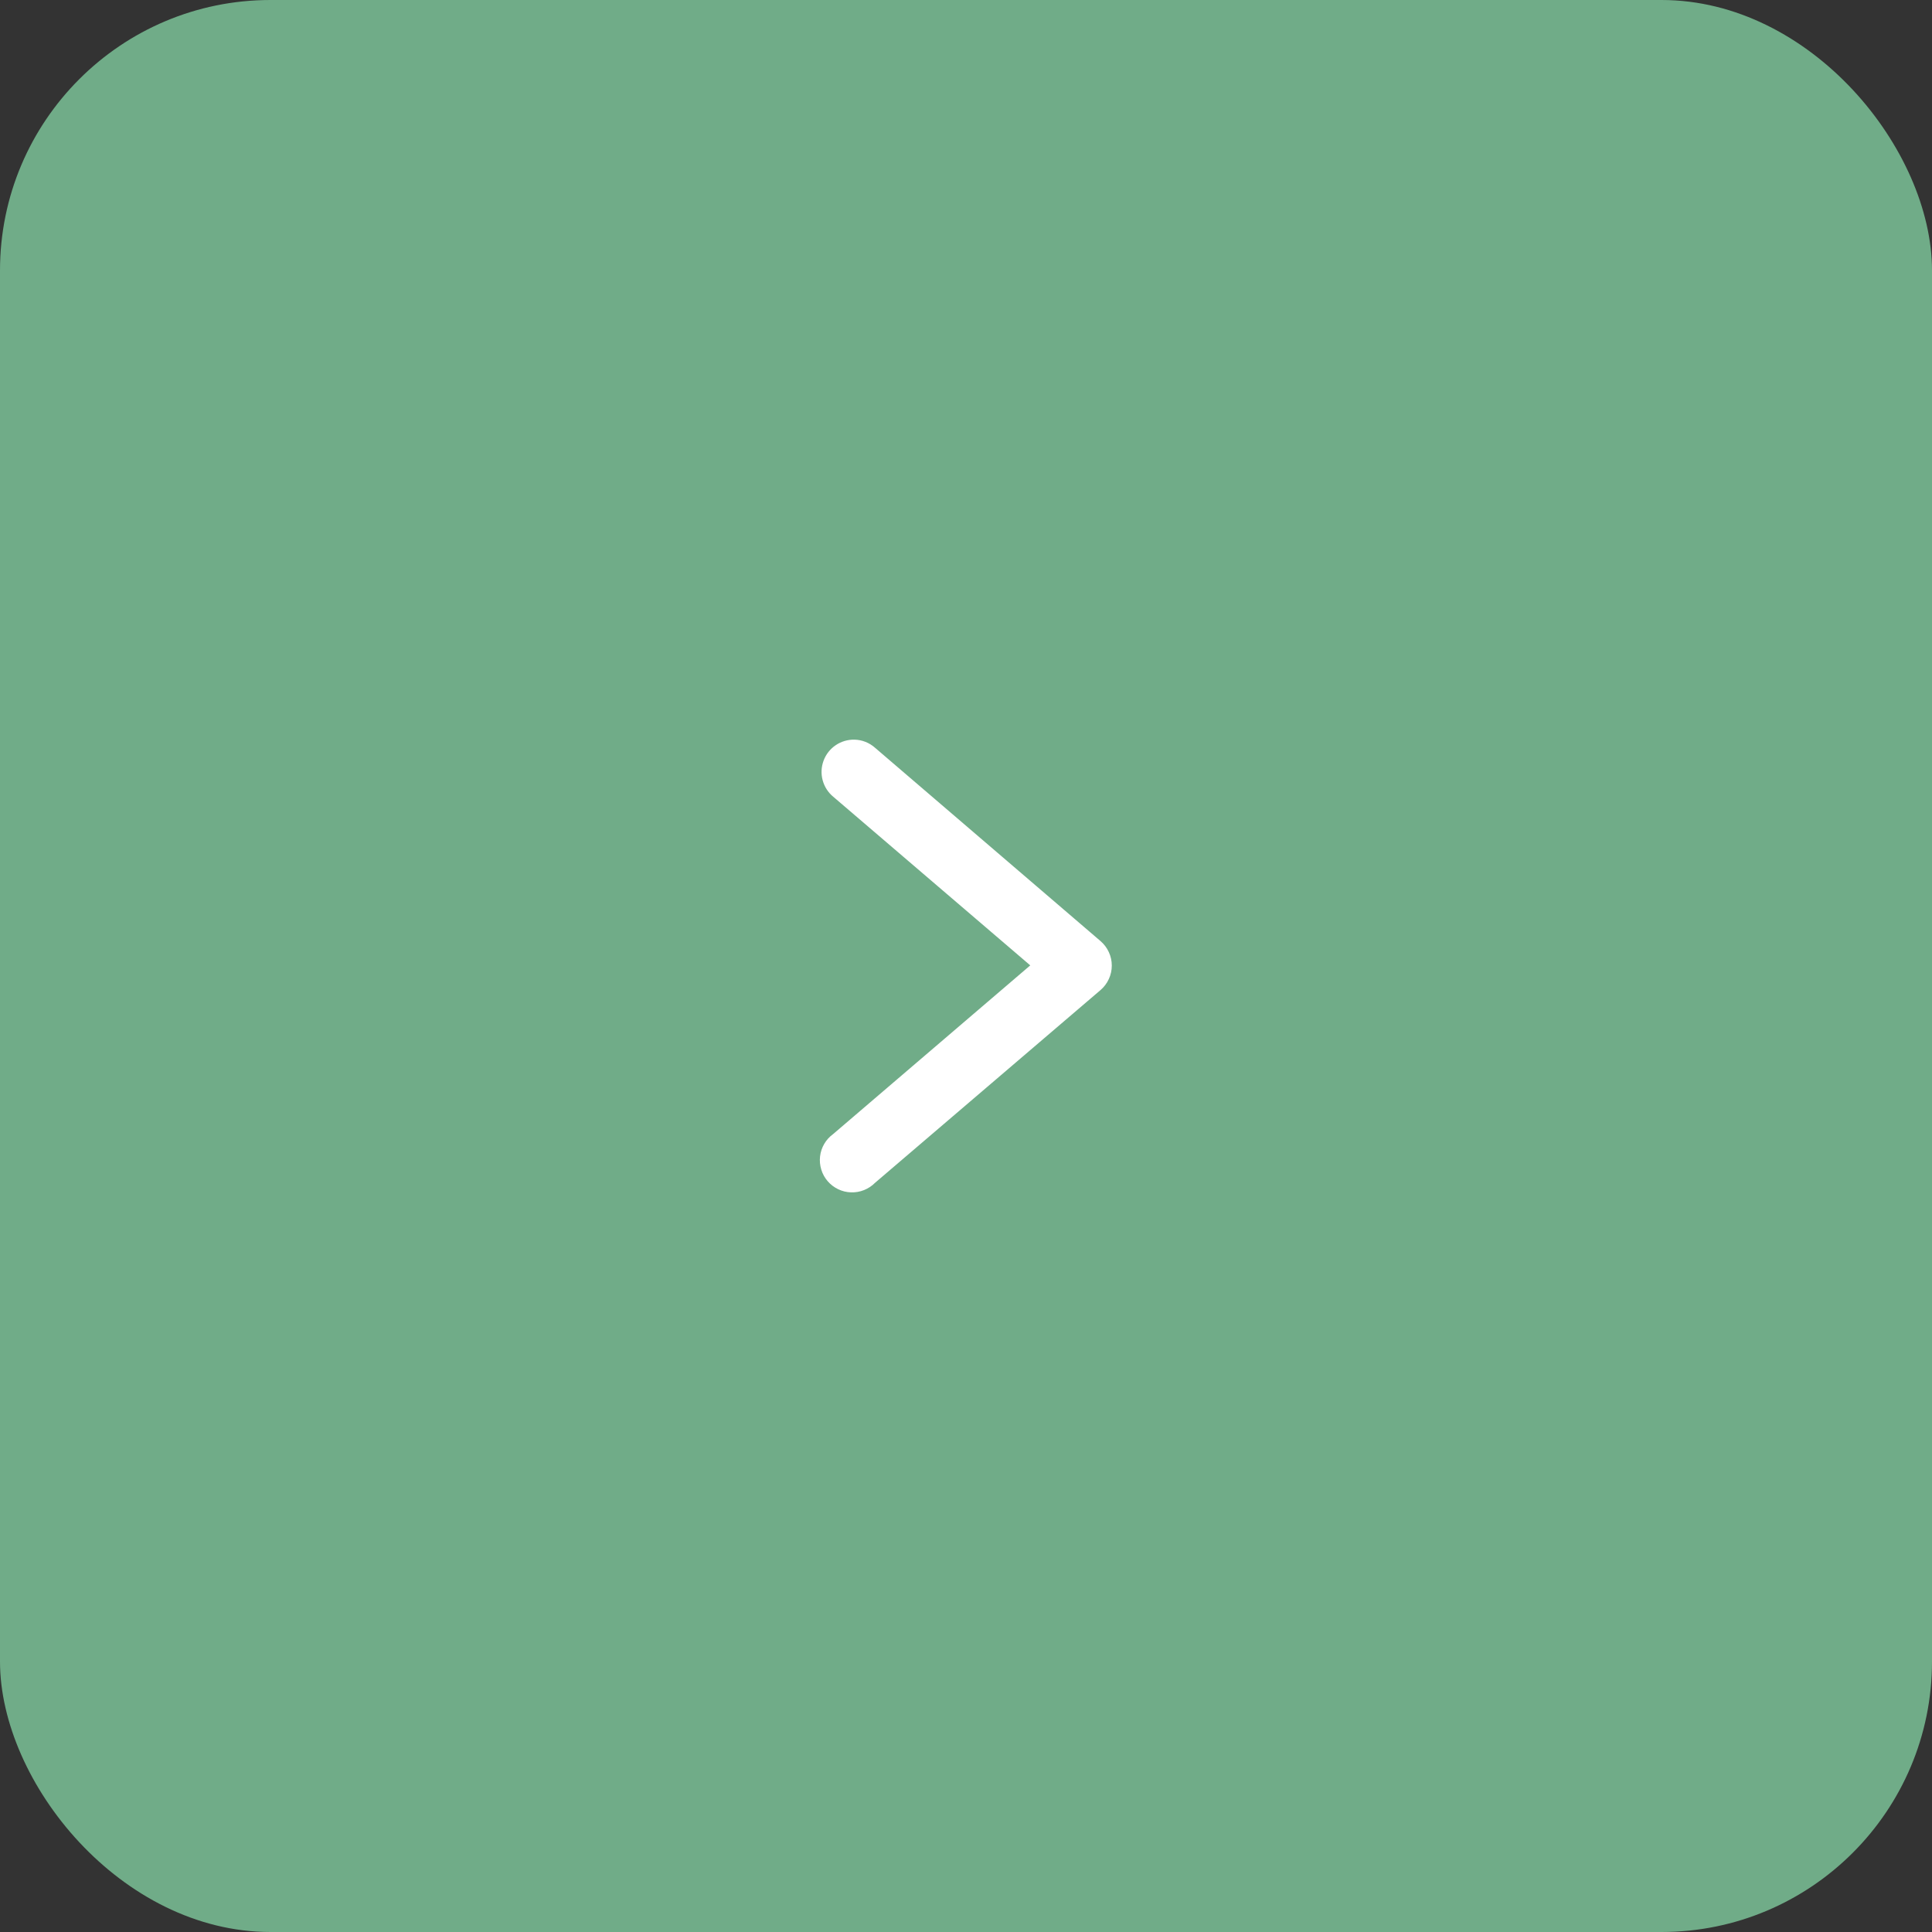 <?xml version="1.0" encoding="UTF-8"?> <svg xmlns="http://www.w3.org/2000/svg" width="50" height="50" viewBox="0 0 50 50" fill="none"><rect x="0" y="0" width="50" height="50" fill="#333333" stroke="none"/><rect width="50" height="50" rx="7" fill="#70AC88"></rect><path d="M22.112 19.142C21.939 19.139 21.769 19.189 21.626 19.287C21.483 19.384 21.374 19.524 21.314 19.686C21.254 19.848 21.245 20.025 21.29 20.192C21.335 20.359 21.43 20.509 21.564 20.619L26.663 24.984L21.561 29.35C21.467 29.418 21.389 29.504 21.331 29.604C21.273 29.703 21.236 29.814 21.223 29.929C21.21 30.043 21.221 30.159 21.255 30.27C21.288 30.38 21.345 30.482 21.42 30.569C21.496 30.657 21.588 30.727 21.692 30.777C21.796 30.827 21.91 30.855 22.025 30.858C22.14 30.862 22.255 30.842 22.362 30.799C22.469 30.756 22.566 30.692 22.647 30.61L28.48 25.624C28.572 25.545 28.646 25.448 28.696 25.338C28.747 25.229 28.773 25.11 28.773 24.989C28.773 24.868 28.747 24.749 28.696 24.64C28.646 24.53 28.572 24.433 28.48 24.354L22.647 19.353C22.499 19.221 22.31 19.146 22.112 19.142Z" fill="white"></path></svg> 